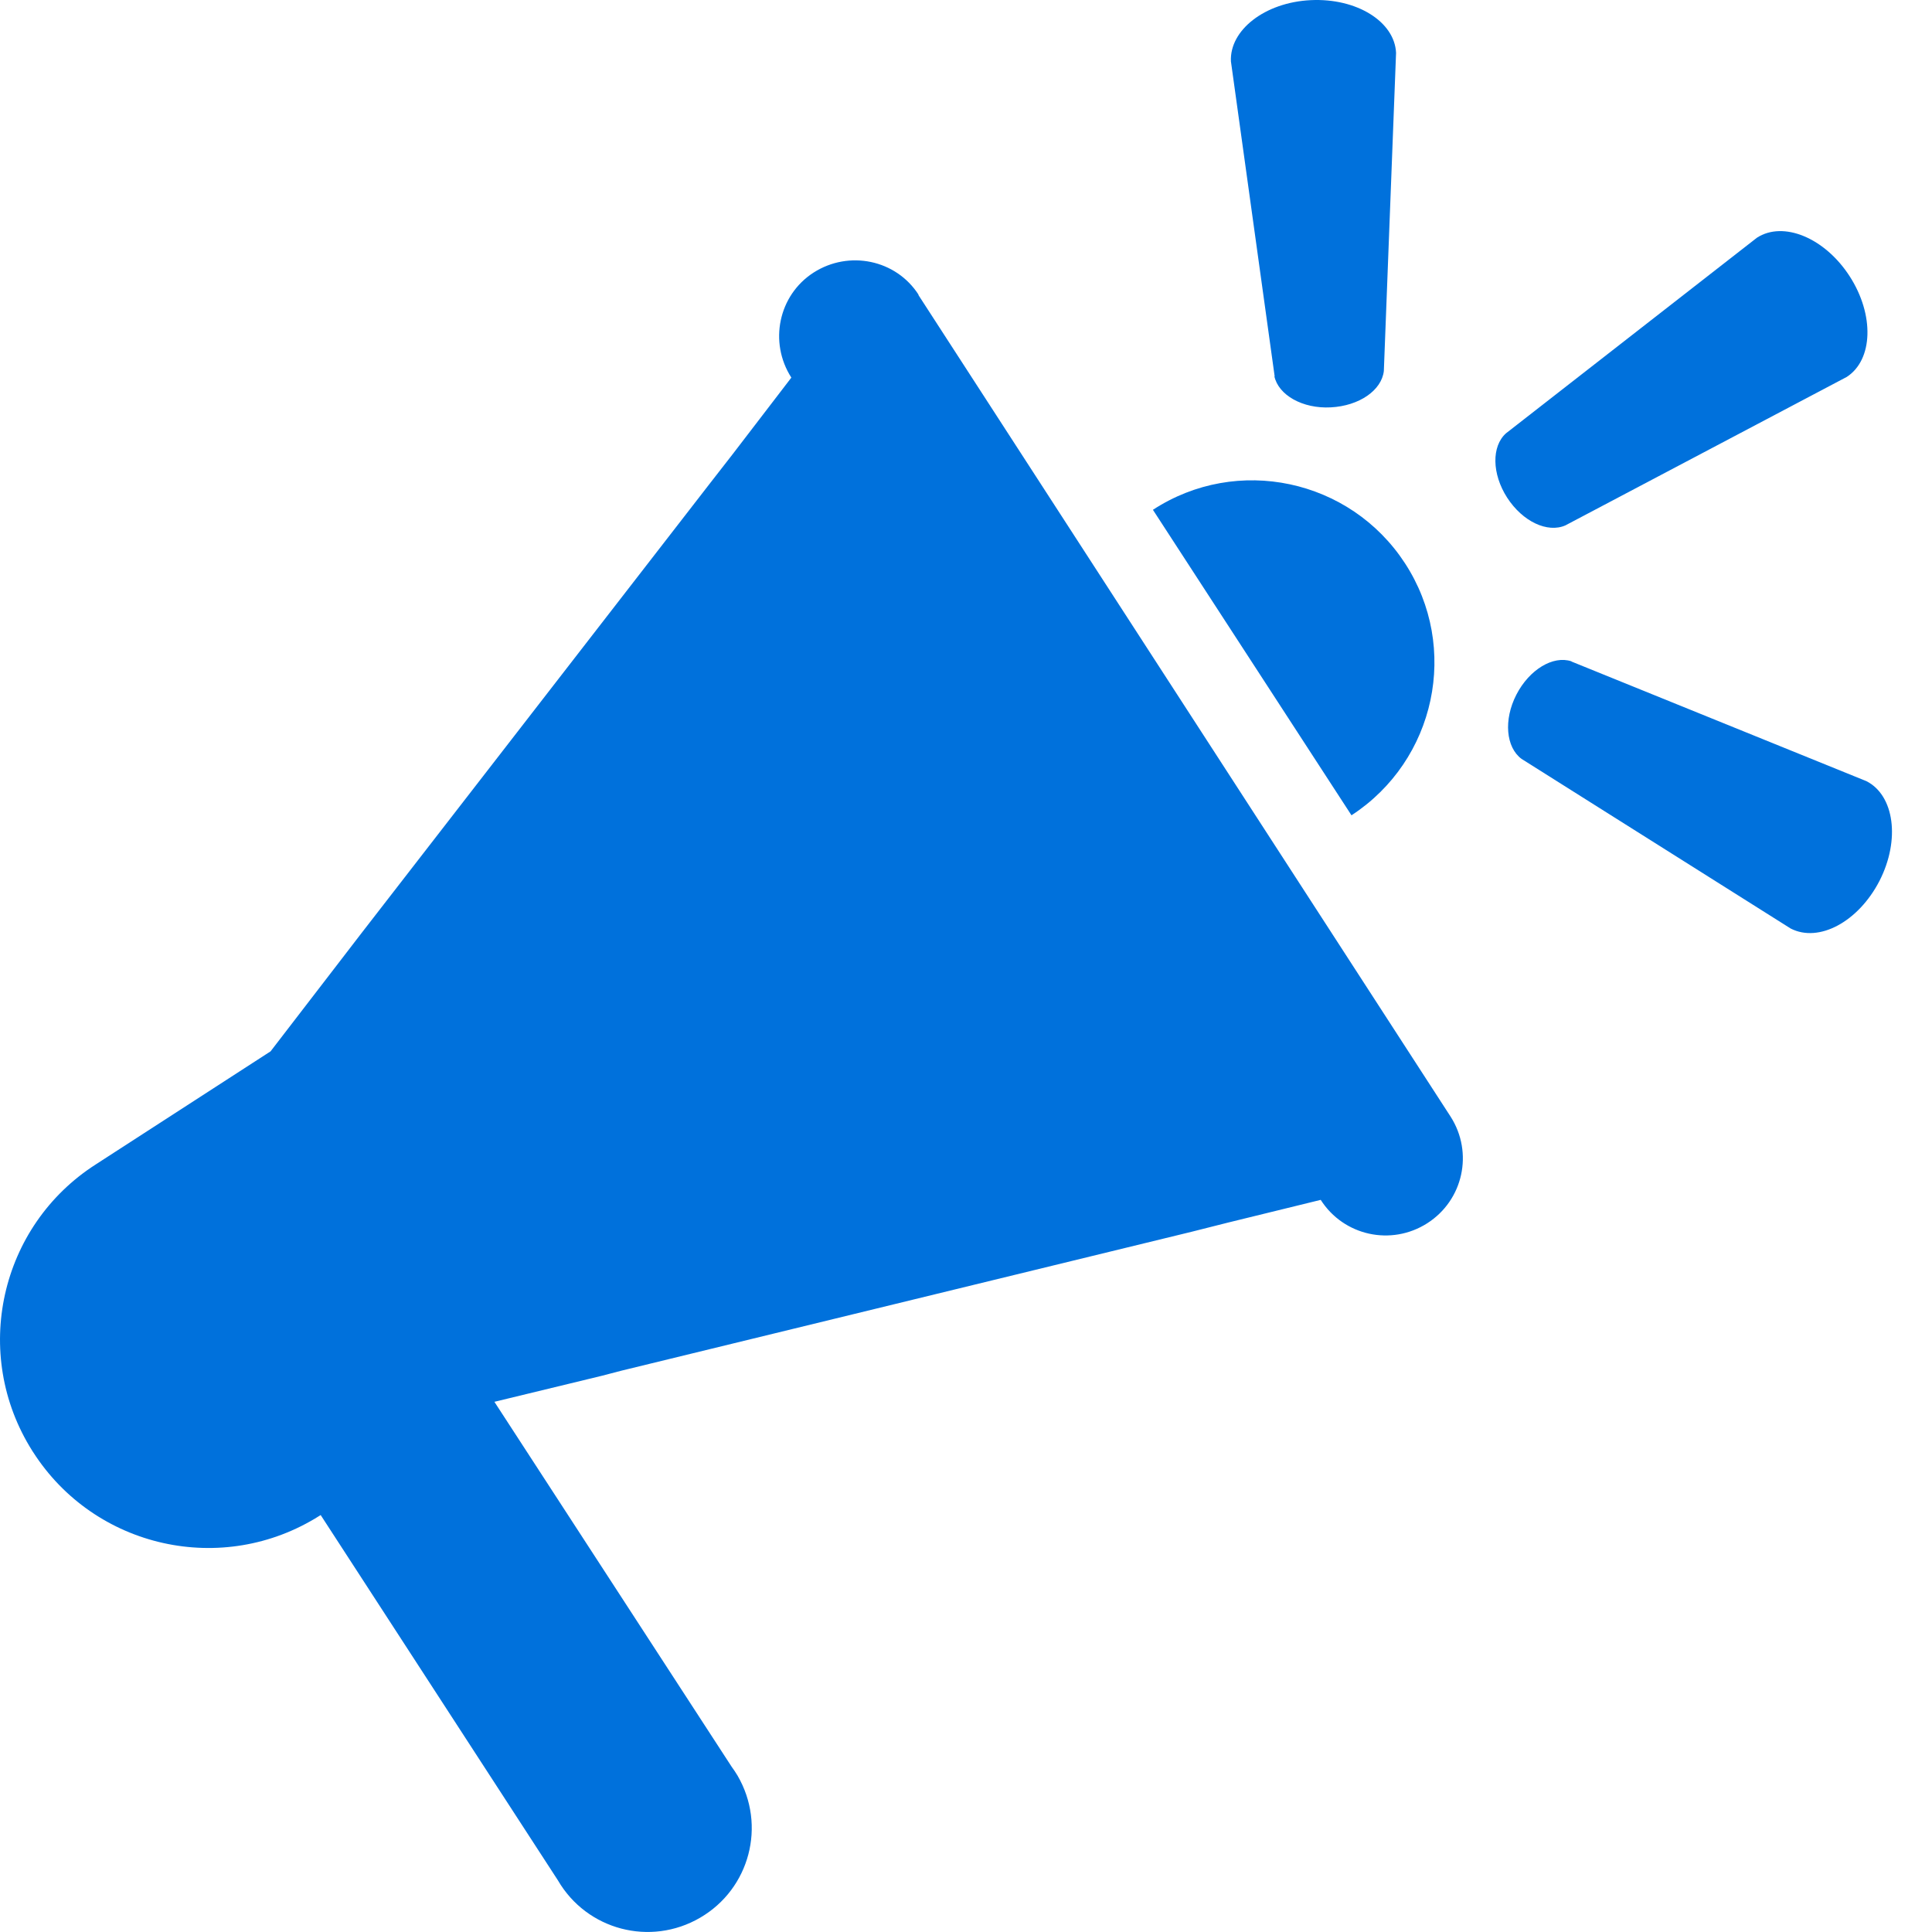 <?xml version="1.0" encoding="UTF-8"?> <svg xmlns="http://www.w3.org/2000/svg" width="40" height="40" viewBox="0 0 40 40" fill="none"><path d="M19.02 6.105C18.552 5.374 17.576 5.175 16.845 5.643C16.115 6.112 15.915 7.088 16.384 7.818L15.17 9.402L14.686 10.024L7.469 19.339L6.985 19.969L5.602 21.767L1.989 24.104C-0.009 25.38 -0.6 28.031 0.668 30.037C0.668 30.037 0.675 30.052 0.683 30.06C1.959 32.058 4.61 32.65 6.616 31.382C6.616 31.382 6.632 31.374 6.639 31.367L11.55 38.929C12.149 39.959 13.464 40.305 14.494 39.705C15.524 39.106 15.87 37.792 15.27 36.762C15.232 36.7 15.193 36.639 15.147 36.577L10.236 29.023L12.457 28.485L12.872 28.377L24.669 25.503L25.43 25.311L27.344 24.842C27.82 25.587 28.804 25.802 29.55 25.326C30.295 24.849 30.51 23.866 30.034 23.12L19.013 6.105H19.02Z" fill="#0071DC"></path><path d="M23.87 10.555L27.981 16.88C29.726 15.742 30.226 13.406 29.088 11.661C27.951 9.917 25.614 9.417 23.87 10.555Z" fill="#0071DC"></path><path d="M31.179 8.972L36.375 4.922C36.92 4.568 37.781 4.922 38.296 5.721C38.811 6.52 38.78 7.45 38.235 7.804L32.409 10.878C32.04 11.039 31.525 10.801 31.203 10.302C30.887 9.81 30.88 9.241 31.179 8.972ZM26.391 7.796L25.485 1.271C25.454 0.626 26.184 0.049 27.137 0.003C28.09 -0.043 28.874 0.449 28.904 1.094L28.651 7.681C28.605 8.08 28.144 8.403 27.552 8.434C26.968 8.465 26.468 8.18 26.384 7.788M32.54 13.698L38.642 16.173C39.218 16.465 39.349 17.387 38.911 18.241C38.473 19.086 37.658 19.524 37.074 19.224L31.502 15.712C31.18 15.474 31.126 14.905 31.395 14.382C31.664 13.86 32.156 13.568 32.532 13.691" fill="#0071DC"></path></svg> 